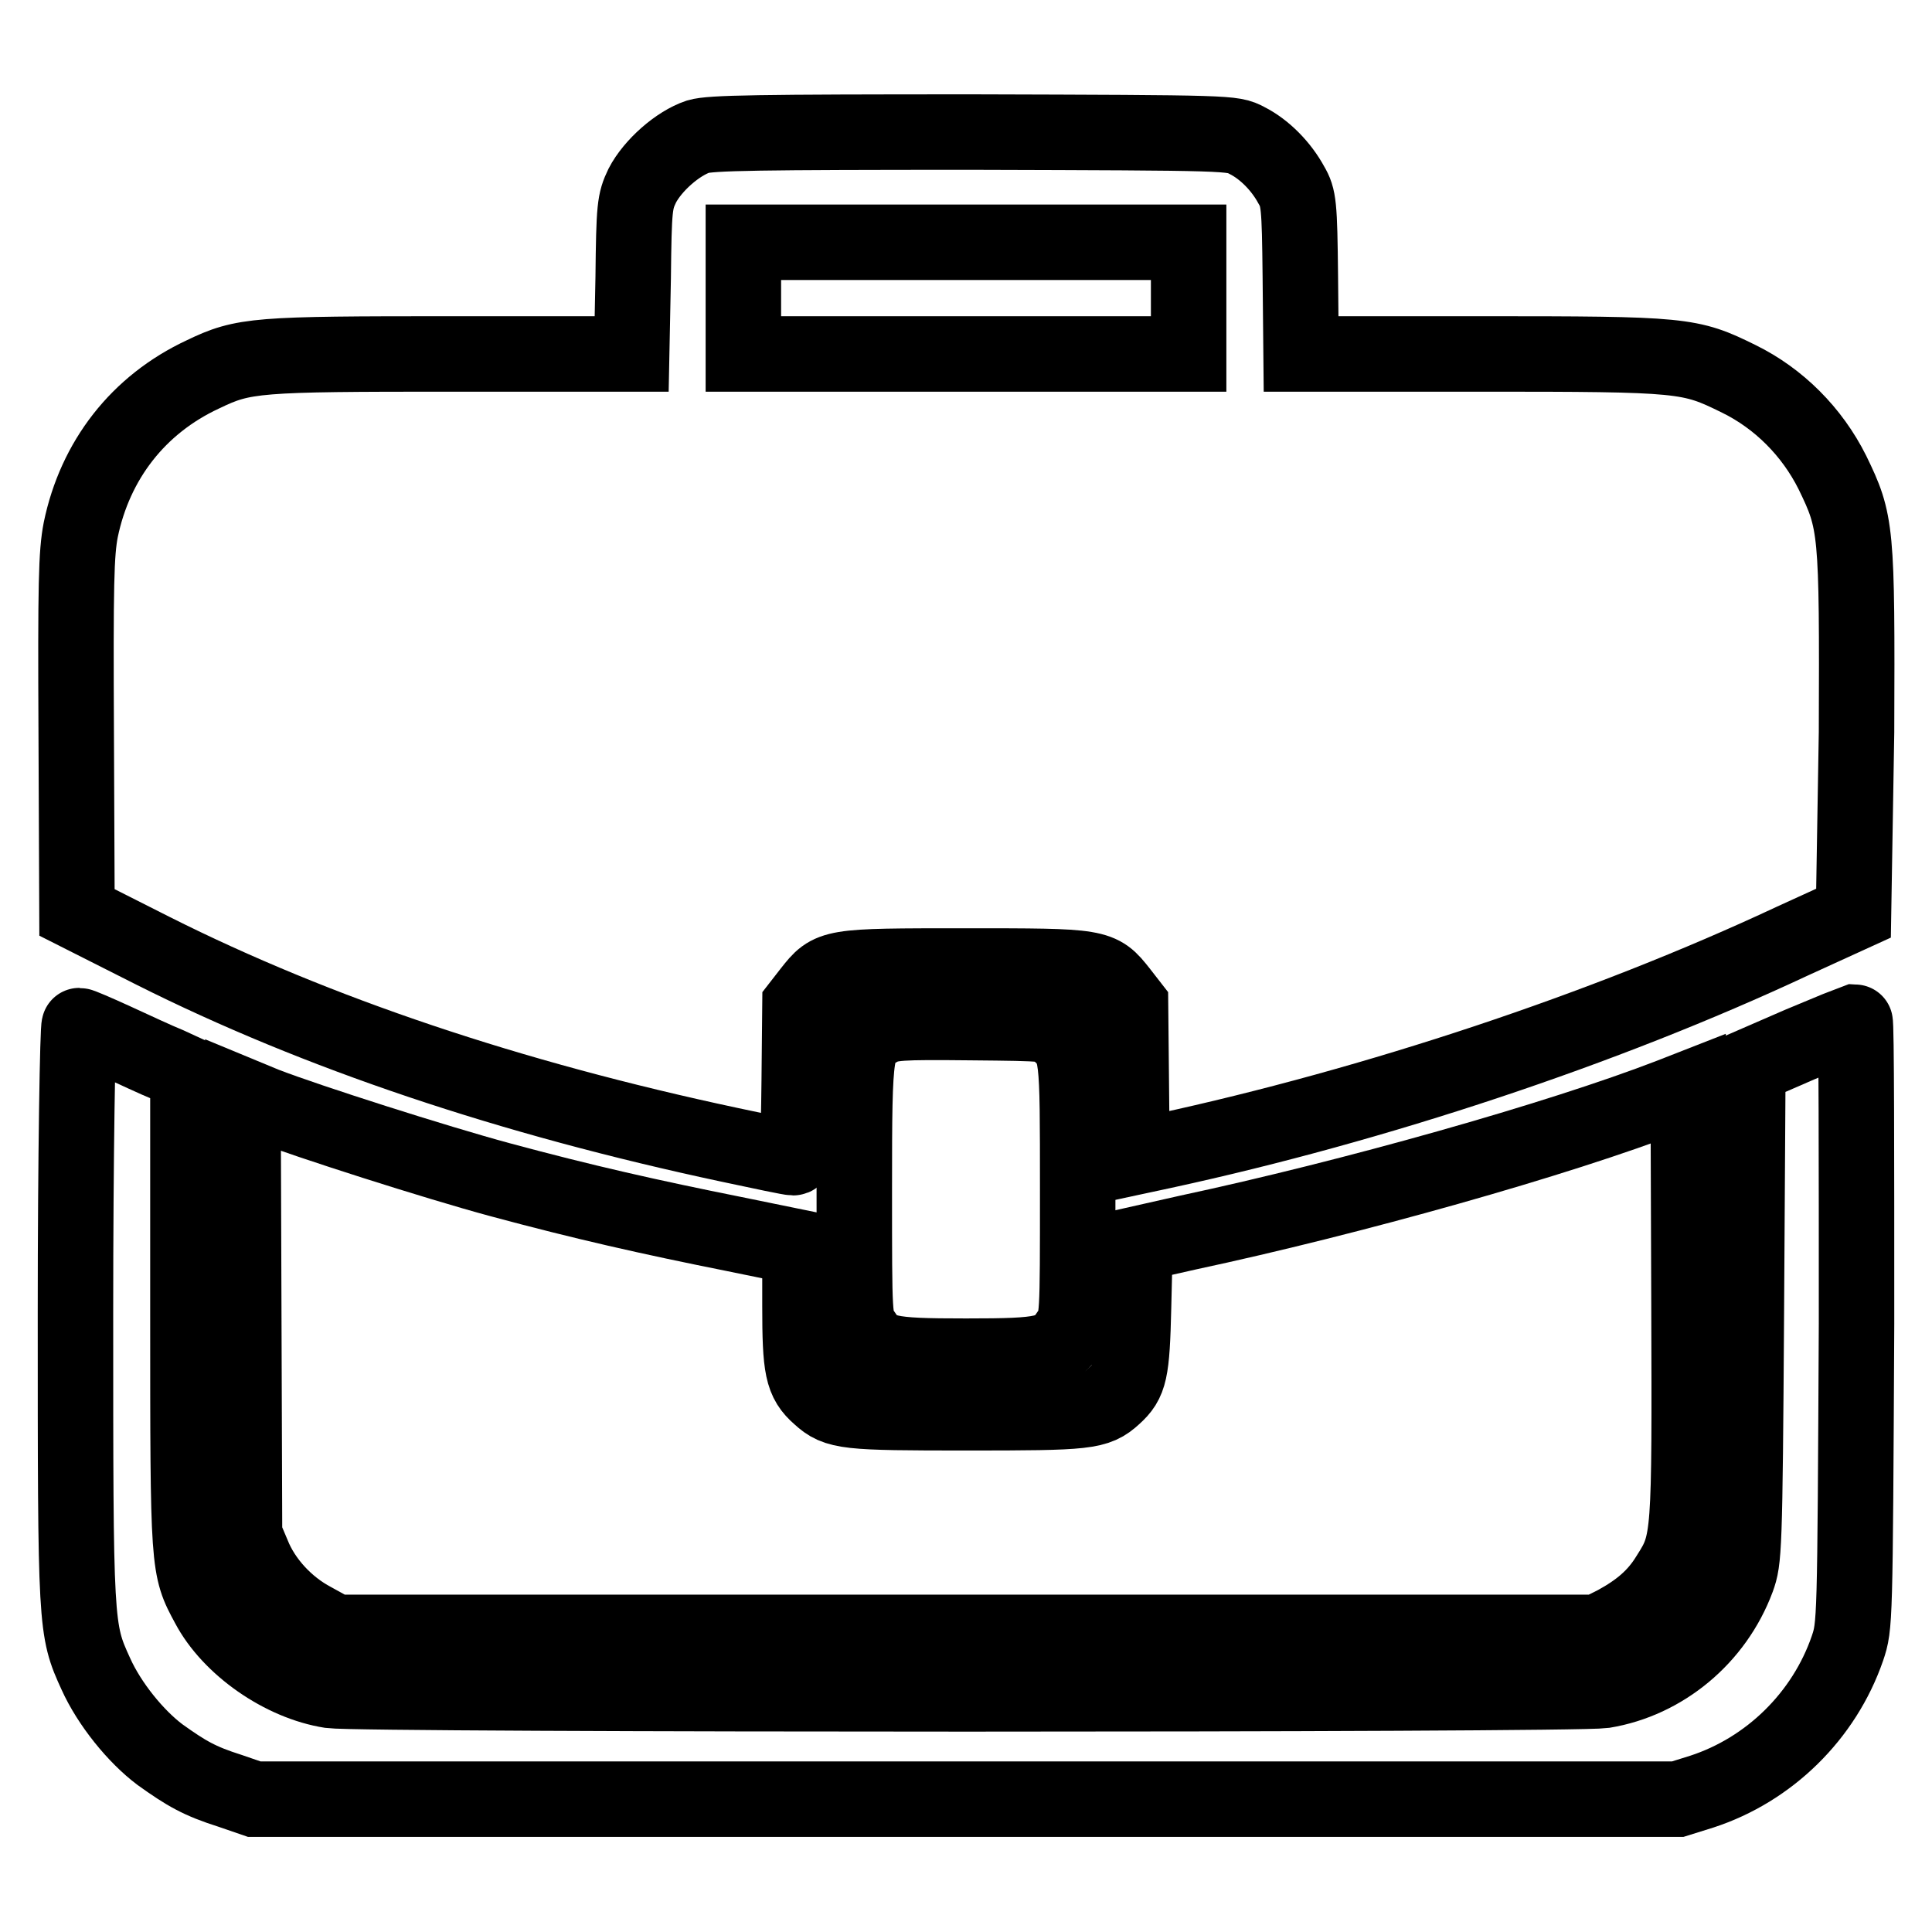 <?xml version="1.0" encoding="utf-8"?>
<!-- Svg Vector Icons : http://www.onlinewebfonts.com/icon -->
<!DOCTYPE svg PUBLIC "-//W3C//DTD SVG 1.1//EN" "http://www.w3.org/Graphics/SVG/1.1/DTD/svg11.dtd">
<svg version="1.1" xmlns="http://www.w3.org/2000/svg" xmlns:xlink="http://www.w3.org/1999/xlink" x="0px" y="0px" viewBox="0 0 256 256" enable-background="new 0 0 256 256" xml:space="preserve">
<g><g><g><path stroke-width="10" fill-opacity="0" stroke="#000000"  d="M92.5,18.1c-2.7,0.9-6,3.8-7.4,6.5c-1,2.1-1.1,2.8-1.2,12.2l-0.2,10.1H59.9c-26,0-27.6,0.1-33,2.7C18.3,53.6,12.6,61,10.7,70.2c-0.6,3.1-0.7,7.1-0.6,27.2l0.1,23.5l10.1,5.1c21.7,10.9,47.3,19.5,76.4,25.7c4.2,0.9,8,1.7,8.4,1.7c0.6,0,0.7-1.6,0.8-10.1l0.1-10.1l1.4-1.8c2.7-3.4,2.6-3.4,20.5-3.4c17.8,0,17.8,0,20.5,3.4l1.4,1.8l0.1,10.1l0.1,10.1l4.2-0.9c28.1-6.1,58.3-16.1,83.3-27.8l8.1-3.7L246,97c0.1-27,0-27.8-3.2-34.4c-2.7-5.4-7.1-9.8-12.4-12.4c-6.5-3.2-7.2-3.3-34.2-3.3h-23.8l-0.1-10.3c-0.1-9.5-0.2-10.4-1.2-12.1c-1.3-2.4-3.5-4.7-5.9-5.9c-1.9-1-1.9-1-36.2-1.1C100.3,17.5,94.2,17.6,92.5,18.1z M157.5,39.5v7.4H128H98.5v-7.4v-7.4H128h29.5L157.5,39.5L157.5,39.5z"/><path stroke-width="10" fill-opacity="0" stroke="#000000"  d="M116.5,136.3c-3.2,1.8-3.3,1.9-3.3,21.3c0,17.2,0,17.3,1.1,18.9c1.9,2.9,3.1,3.2,13.7,3.2s11.8-0.3,13.7-3.2c1.1-1.6,1.1-1.7,1.1-18.8c0-18.6,0-18.5-2.5-20.9c-1.2-1.2-1.2-1.2-11.7-1.3C119.1,135.4,118,135.5,116.5,136.3z"/><path stroke-width="10" fill-opacity="0" stroke="#000000"  d="M238.5,138.4l-6.9,3l-0.2,32.6c-0.2,31.7-0.3,32.7-1.2,35.2c-2.9,7.8-9.8,13.5-17.7,14.8c-4.1,0.6-164.6,0.6-168.7,0c-6.4-1-13.3-5.8-16.2-11.3c-2.7-5-2.7-4.9-2.7-39.1v-31.3l-2.6-1.2c-1.5-0.6-4.7-2.1-7.1-3.2c-2.4-1.1-4.5-2-4.7-2S10,153,10,173.9c0,41.7,0,42,2.7,47.9c1.8,4,5.3,8.3,8.5,10.7c3.5,2.5,5.2,3.5,9.3,4.8l3.2,1.1H128h94.3l3.2-1c8.9-2.9,16.2-10,19.3-19c1-3,1-3.1,1.2-43c0-22,0-40-0.2-40C245.5,135.5,242.3,136.8,238.5,138.4z"/><path stroke-width="10" fill-opacity="0" stroke="#000000"  d="M221.4,145.2c-15,5.8-42.4,13.5-63.9,18.1l-7.1,1.6l-0.2,8.3c-0.2,8.6-0.5,9.9-2.6,11.8c-2.3,2.1-3.5,2.2-19.5,2.2s-17.2-0.1-19.5-2.2c-2.3-2-2.6-3.7-2.6-12v-7.7l-8.8-1.8c-11-2.2-19.9-4.2-31-7.2c-8.5-2.3-25.4-7.7-31.1-9.9l-2.9-1.2l0.1,29.1l0.1,29.1l1.1,2.6c1.4,3.5,4.4,6.8,8,8.7l2.9,1.6H128h83.7l2.4-1.2c3.1-1.7,5.3-3.5,7-6.3c2.8-4.4,2.8-4.8,2.7-36.1l-0.1-28.4L221.4,145.2z"/></g></g></g>
</svg>
